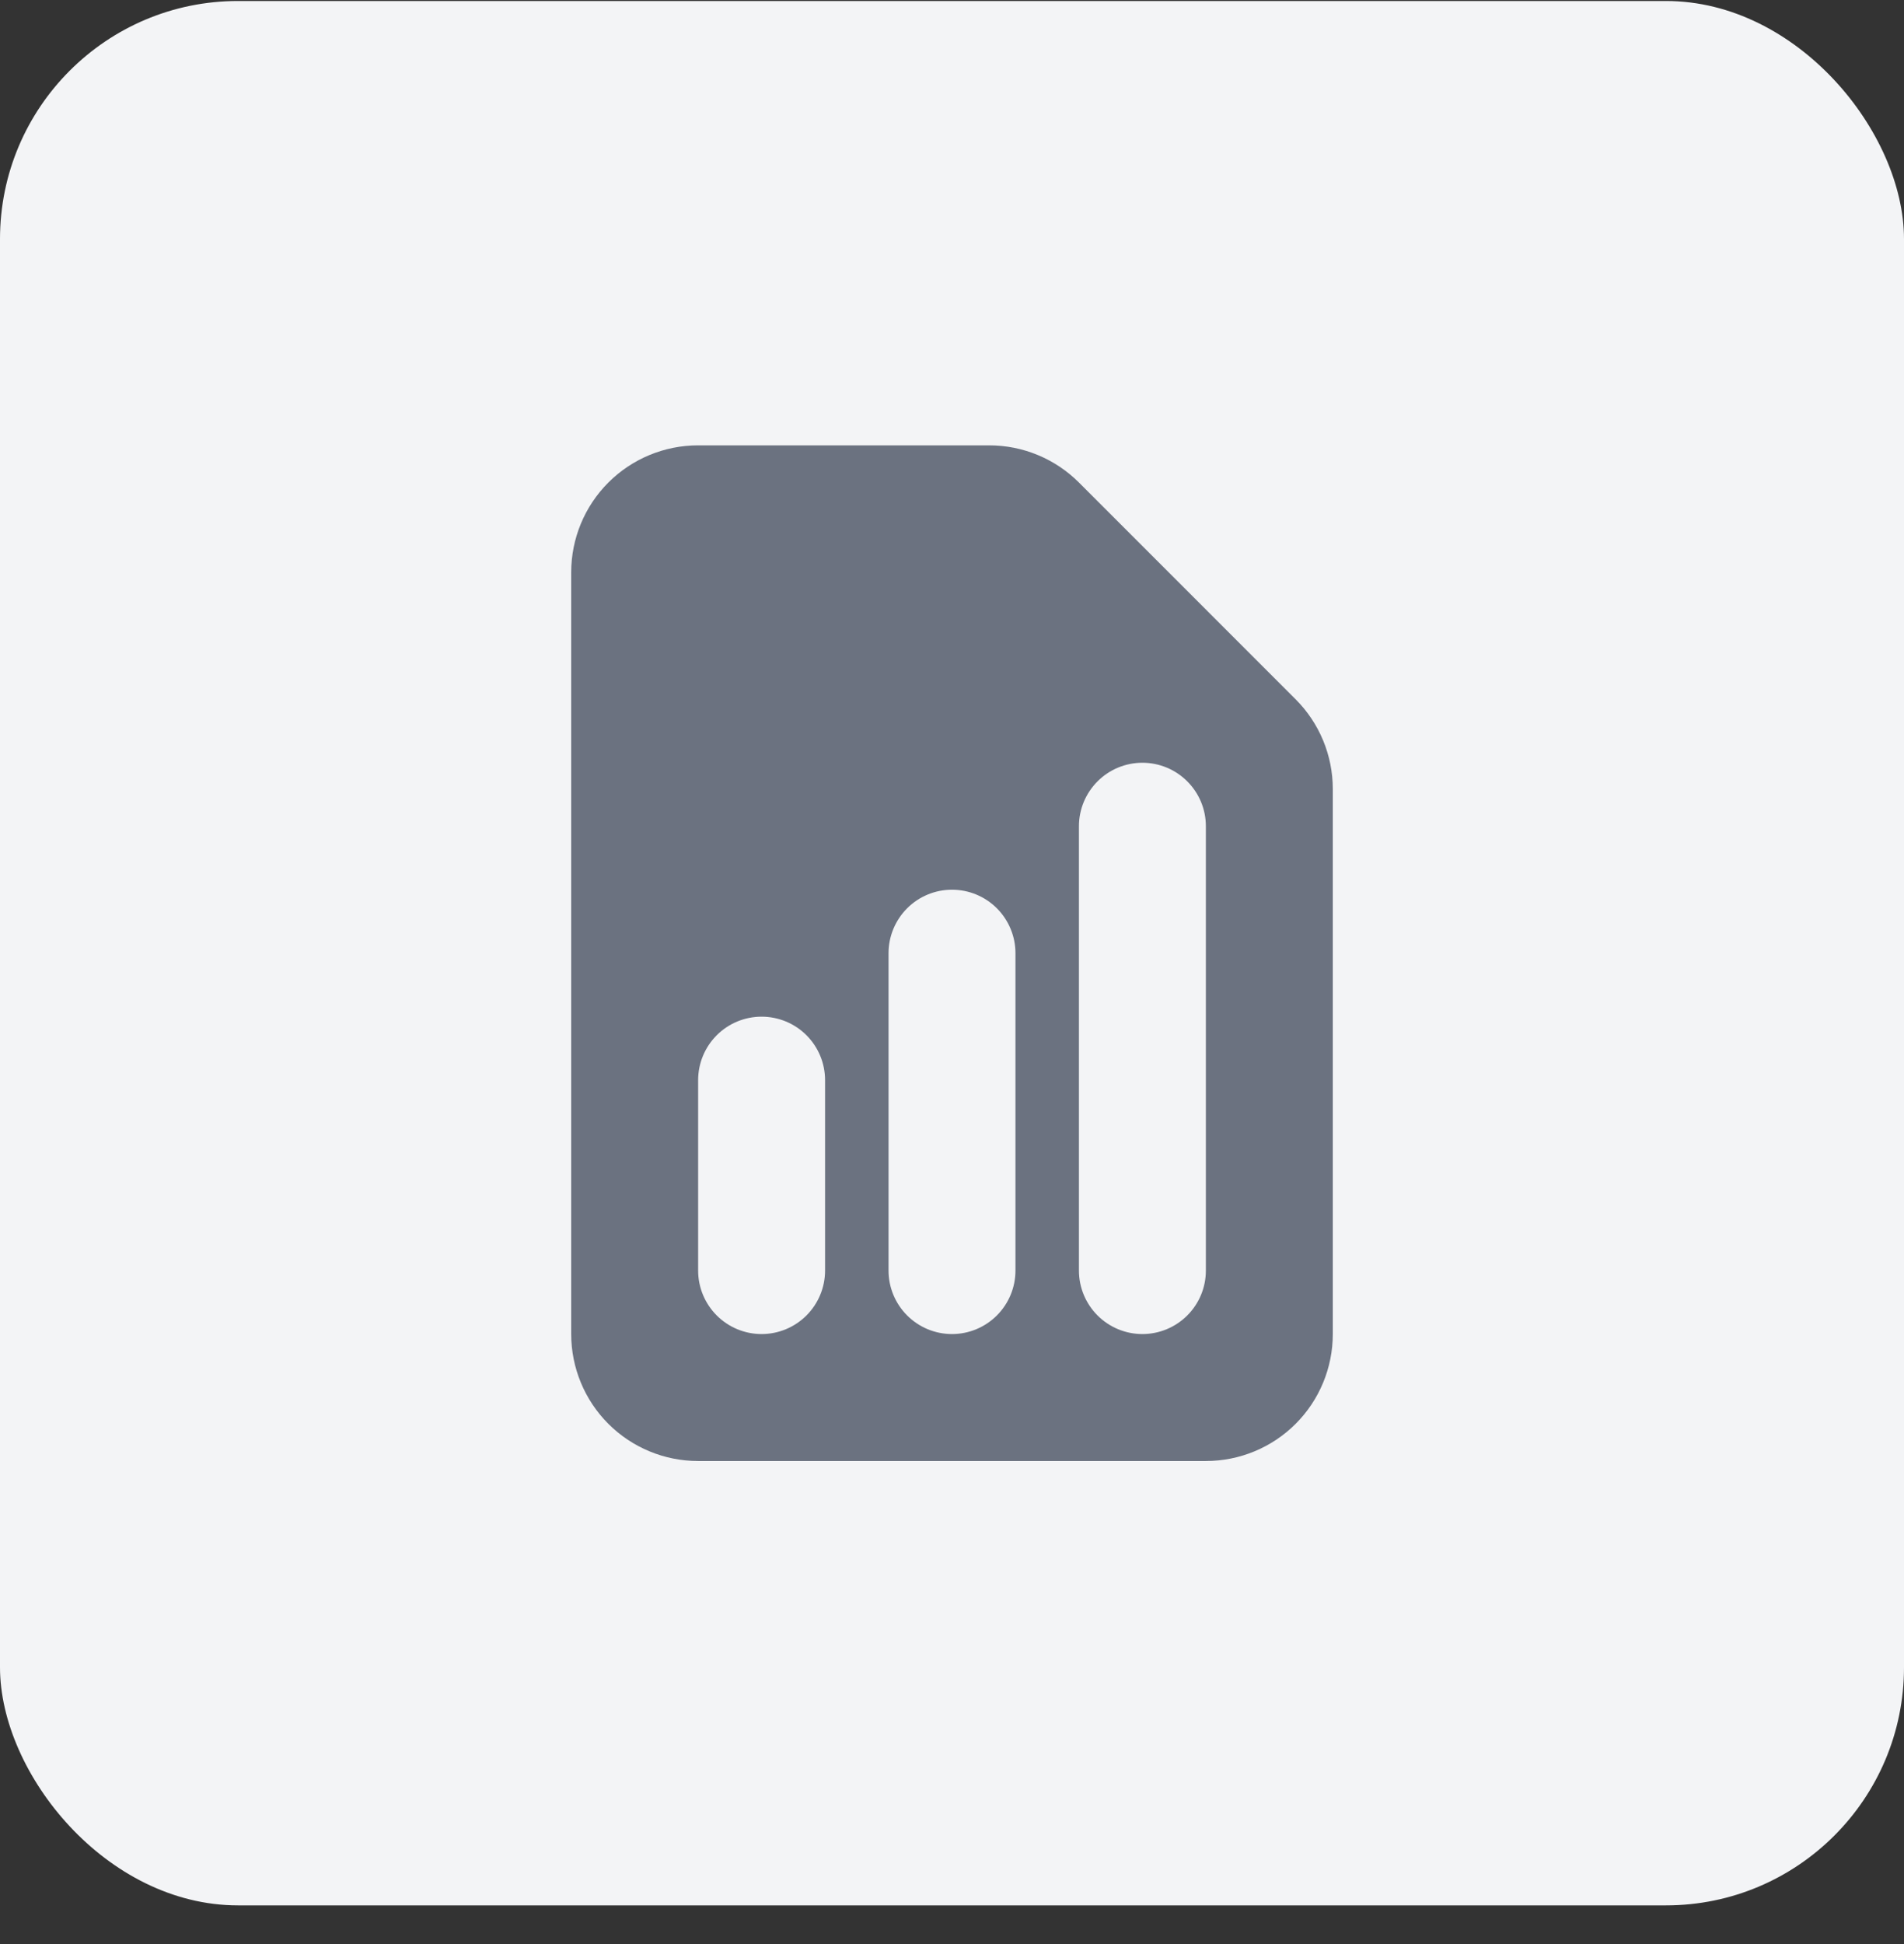 <svg width="48" height="49" viewBox="0 0 48 49" fill="none" xmlns="http://www.w3.org/2000/svg">
<rect x="0" y="0" width="48" height="49" fill="#333333" stroke="none"/>
<rect y="0.025" width="48" height="48" rx="6" fill="#F3F4F6"/>
<path fill-rule="evenodd" clip-rule="evenodd" d="M17.6 11.225C16.751 11.225 15.937 11.562 15.337 12.162C14.737 12.762 14.4 13.576 14.4 14.425V33.625C14.4 34.474 14.737 35.288 15.337 35.888C15.937 36.488 16.751 36.825 17.6 36.825H30.4C31.249 36.825 32.063 36.488 32.663 35.888C33.263 35.288 33.6 34.474 33.6 33.625V19.887C33.6 19.039 33.263 18.225 32.662 17.625L27.2 12.162C26.6 11.562 25.786 11.225 24.938 11.225H17.6ZM20.8 27.225C20.8 26.8 20.631 26.393 20.331 26.093C20.031 25.793 19.624 25.625 19.2 25.625C18.776 25.625 18.369 25.793 18.069 26.093C17.769 26.393 17.6 26.8 17.6 27.225V32.025C17.6 32.449 17.769 32.856 18.069 33.156C18.369 33.456 18.776 33.625 19.2 33.625C19.624 33.625 20.031 33.456 20.331 33.156C20.631 32.856 20.8 32.449 20.8 32.025V27.225ZM24 22.425C24.424 22.425 24.831 22.593 25.131 22.893C25.431 23.194 25.6 23.601 25.6 24.025V32.025C25.6 32.449 25.431 32.856 25.131 33.156C24.831 33.456 24.424 33.625 24 33.625C23.576 33.625 23.169 33.456 22.869 33.156C22.569 32.856 22.4 32.449 22.4 32.025V24.025C22.4 23.601 22.569 23.194 22.869 22.893C23.169 22.593 23.576 22.425 24 22.425ZM30.4 20.825C30.4 20.401 30.232 19.994 29.931 19.694C29.631 19.393 29.224 19.225 28.8 19.225C28.376 19.225 27.969 19.393 27.669 19.694C27.369 19.994 27.2 20.401 27.2 20.825V32.025C27.2 32.449 27.369 32.856 27.669 33.156C27.969 33.456 28.376 33.625 28.8 33.625C29.224 33.625 29.631 33.456 29.931 33.156C30.232 32.856 30.4 32.449 30.4 32.025V20.825Z" fill="#6B7280"/>
</svg>
